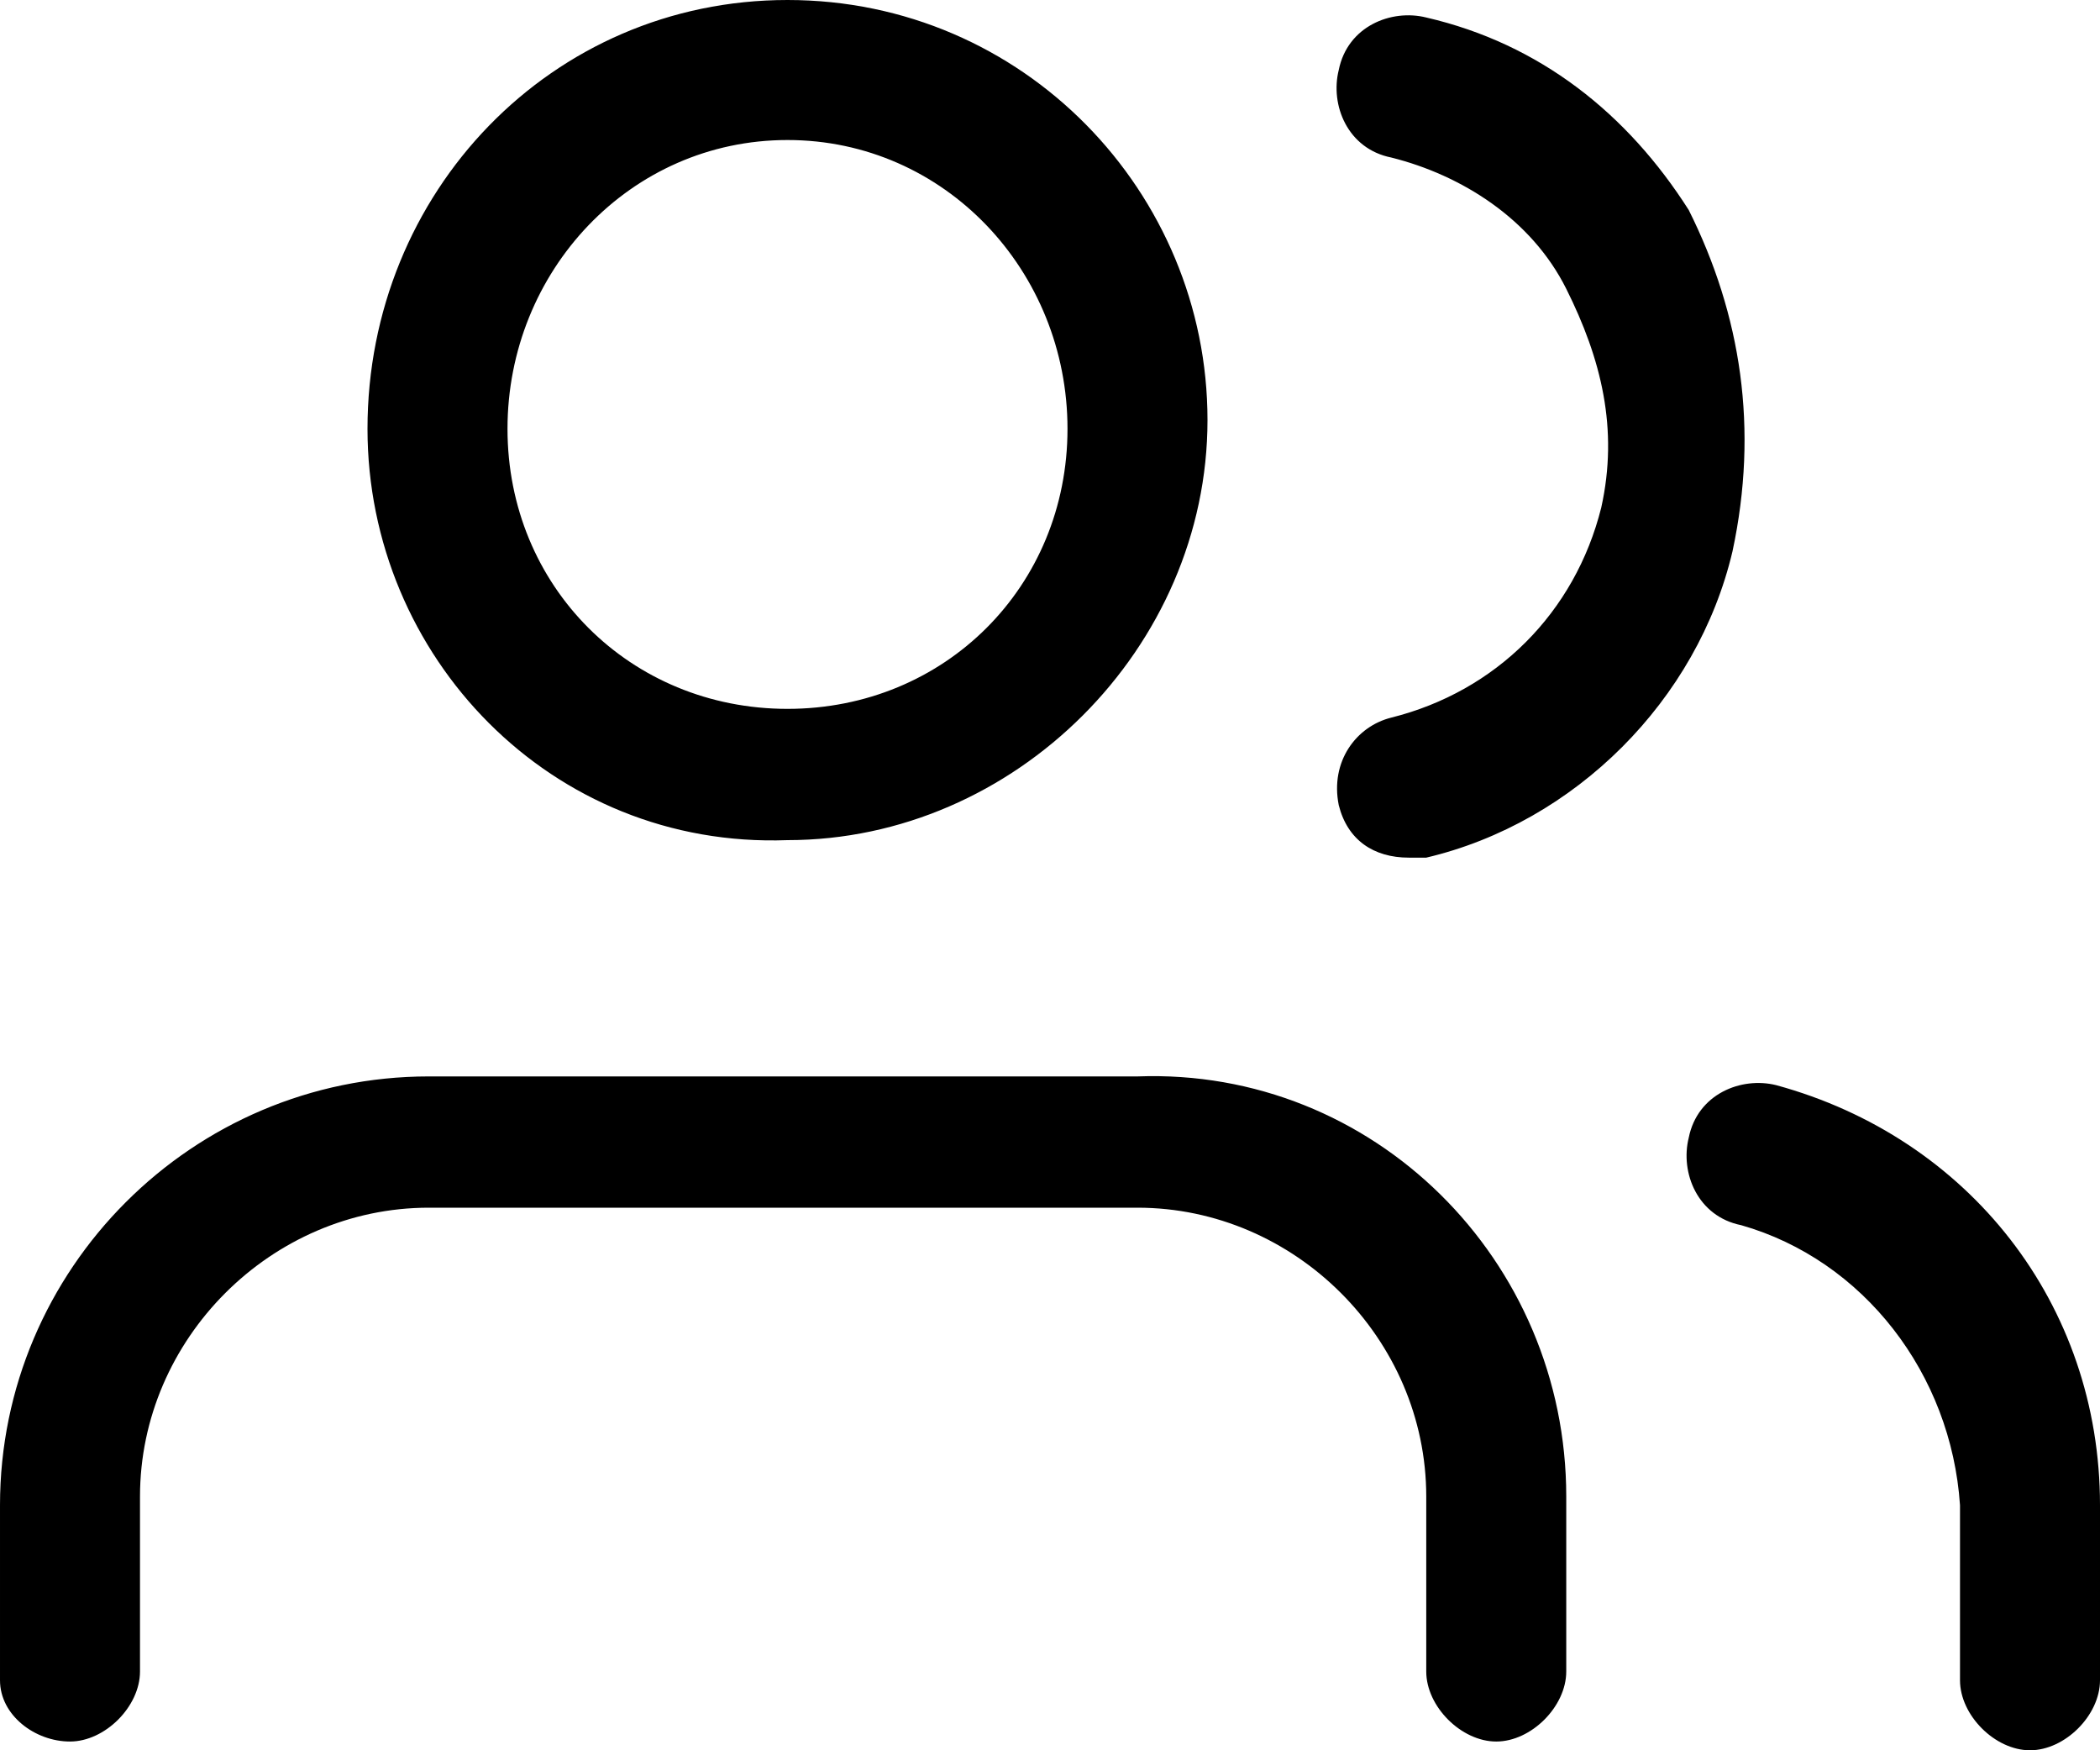 <svg xmlns="http://www.w3.org/2000/svg" viewBox="0 0 24 20"><path d="M17.9 17.1v2c0 .4-.4.8-.8.8s-.8-.4-.8-.8v-2c0-1.8-1.5-3.3-3.3-3.3H4.9c-1.8 0-3.3 1.5-3.3 3.3v2c0 .4-.4.8-.8.8s-.8-.3-.8-.7v-2c0-2.7 2.2-4.9 4.9-4.9H13c2.7-.1 4.9 2.1 4.9 4.8ZM4.2 4.9C4.2 2.2 6.3 0 9 0s4.8 2.2 4.8 4.8S11.6 9.6 9 9.6c-2.7.1-4.8-2.1-4.8-4.7Zm1.6 0c0 1.8 1.4 3.2 3.2 3.2s3.2-1.4 3.2-3.2S10.8 1.6 9 1.6 5.8 3.1 5.8 4.9Zm14.5 7.5c-.4-.1-.9.1-1 .6-.1.4.1.9.6 1 1.4.4 2.4 1.7 2.5 3.2v2c0 .4.4.8.8.8s.8-.4.8-.8v-2c0-2.3-1.5-4.2-3.7-4.8Zm-1-10c-.7-1.1-1.7-1.9-3-2.2-.4-.1-.9.1-1 .6-.1.4.1.9.6 1 .8.2 1.6.7 2 1.5s.6 1.6.4 2.5C18 7 17.1 7.9 15.9 8.2c-.4.1-.7.5-.6 1 .1.4.4.6.8.6h.2c1.7-.4 3.1-1.8 3.5-3.5.3-1.4.1-2.7-.5-3.9Z"/></svg>